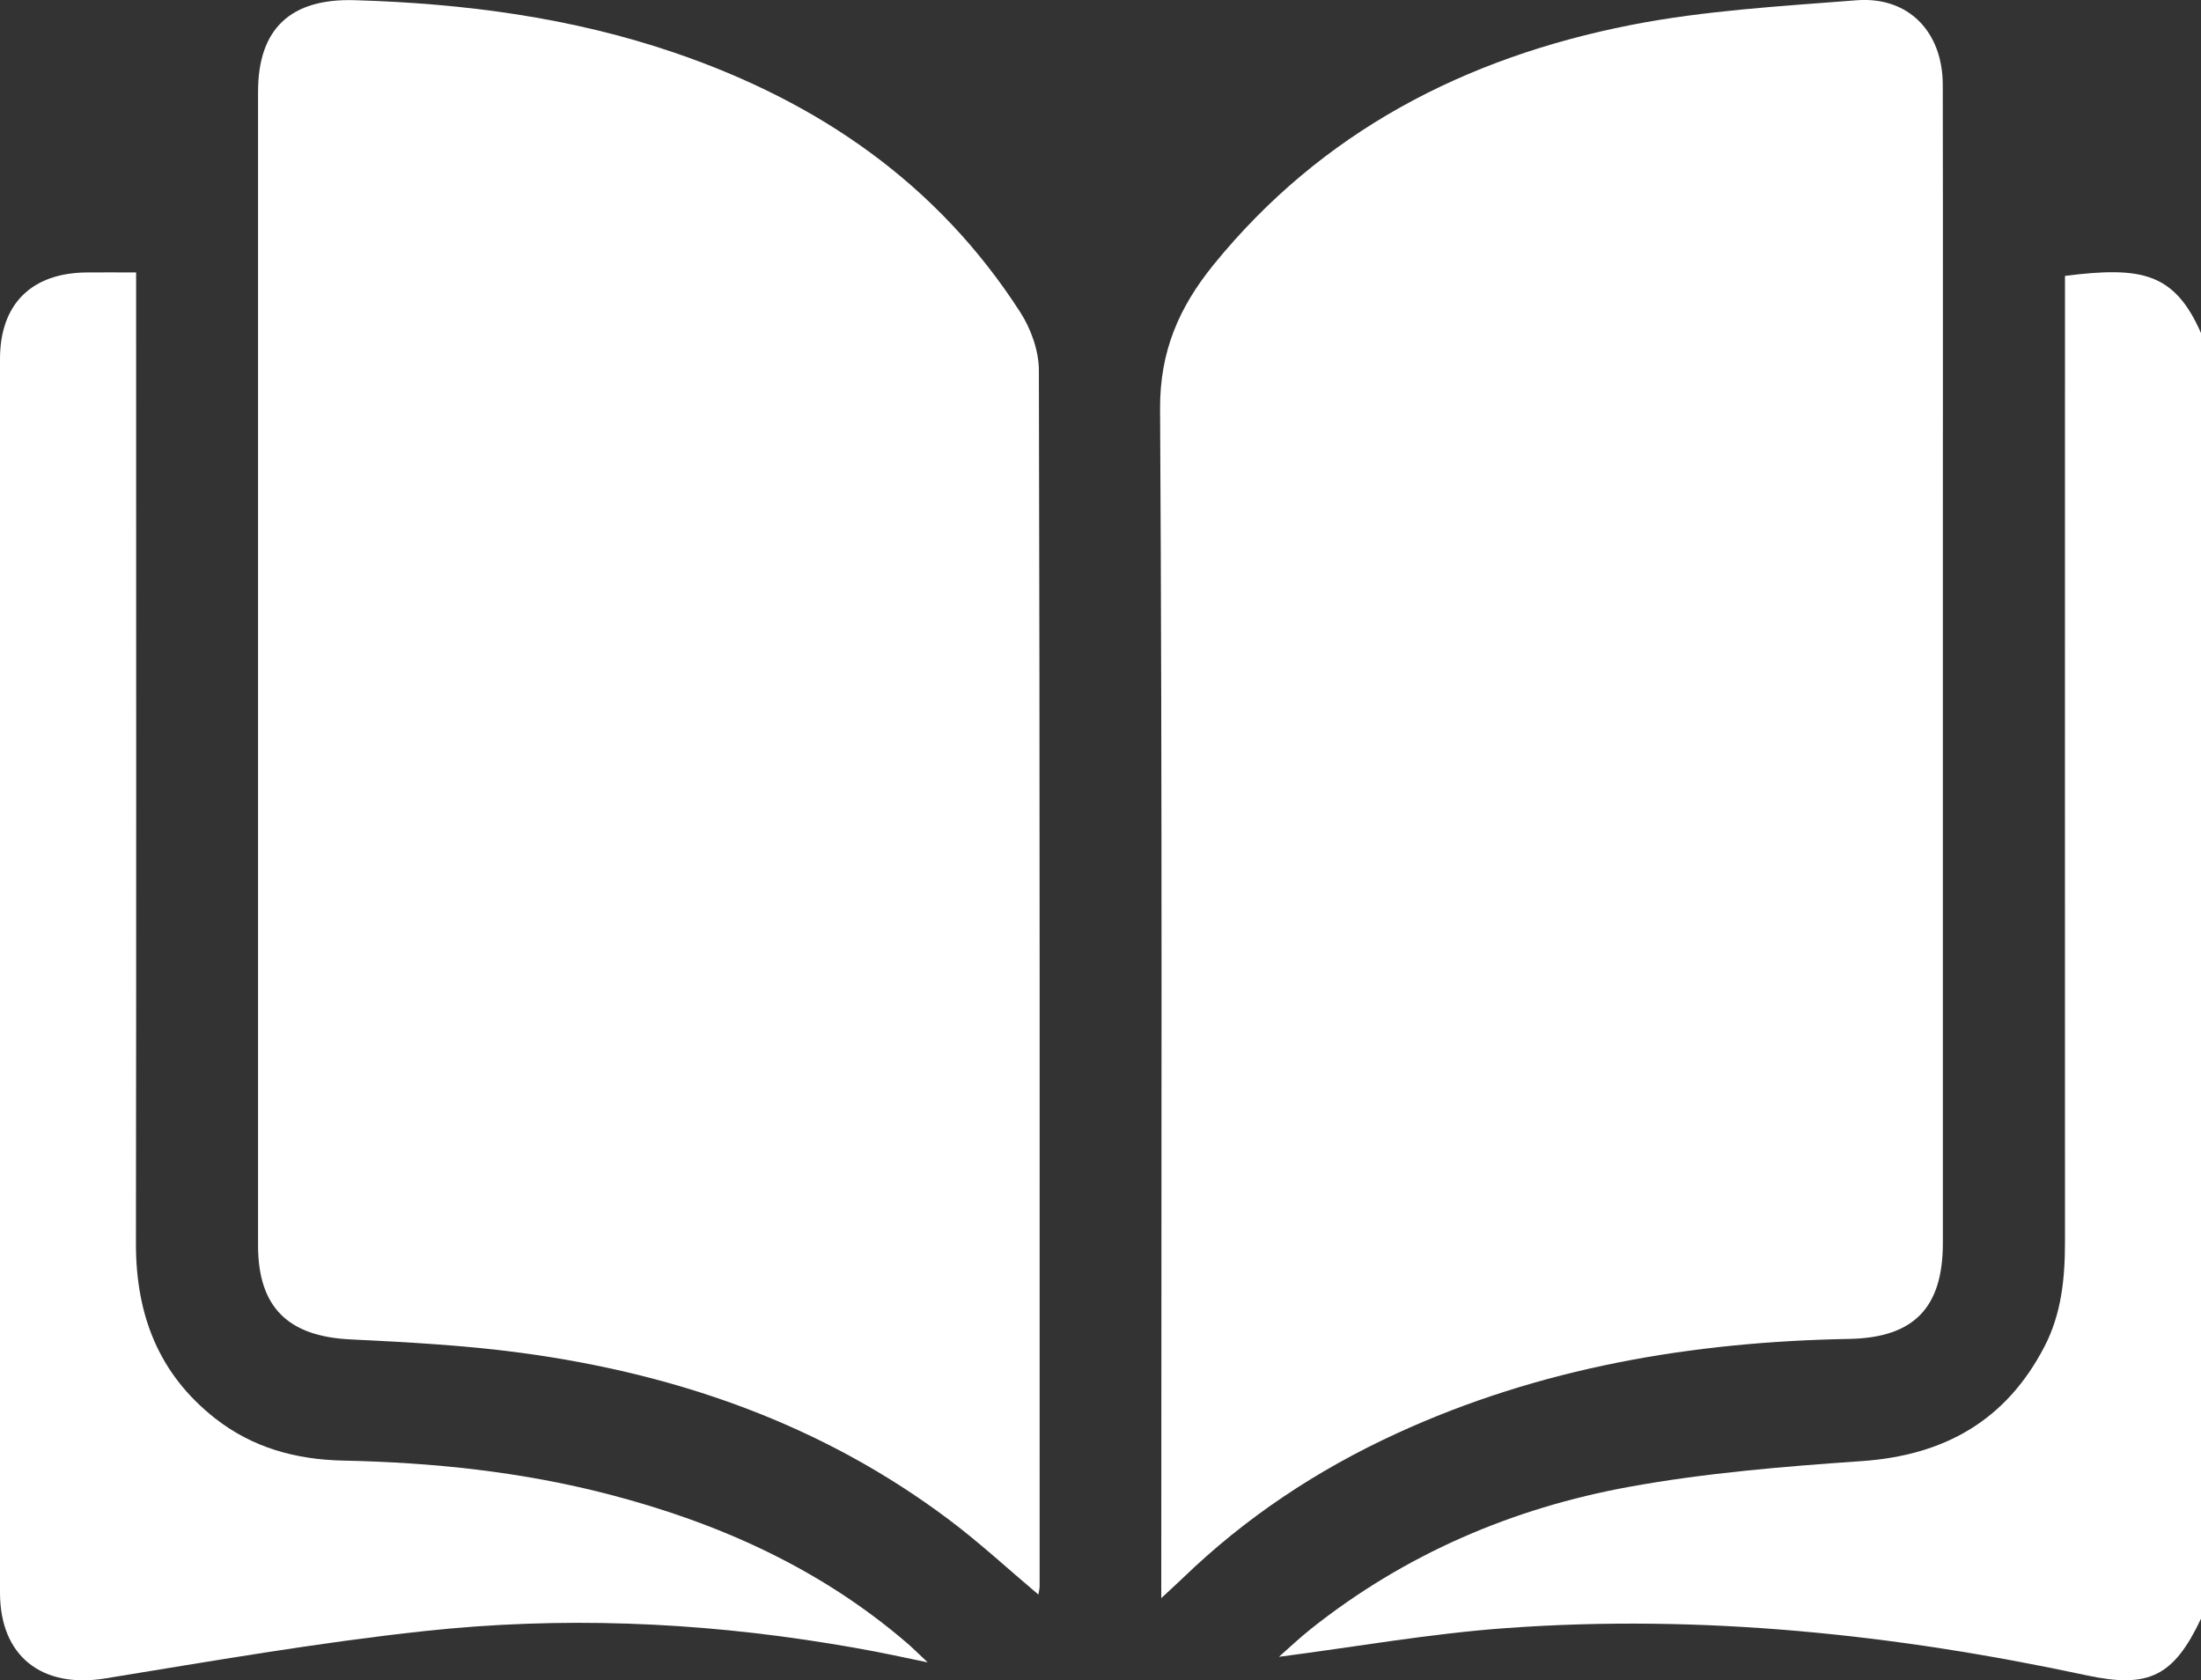 <?xml version="1.0" encoding="UTF-8"?> <svg xmlns="http://www.w3.org/2000/svg" id="_Слой_2" data-name="Слой 2" viewBox="0 0 237.37 181.19"><rect x="0" y="0" width="237.37" height="181.19" fill="#333333" stroke="none"/><defs><style> .cls-1 { fill: #fff; stroke-width: 0px; } </style></defs><g id="_Слой_1-2" data-name="Слой 1"><path class="cls-1" d="M237.37,174.55c-2.94,6.2-5.61,7.55-12.33,6.11-20.64-4.43-41.48-6.62-62.57-5.1-8.21.59-16.35,2.04-24.54,3.1,1.03-.91,2.2-2.02,3.46-3.02,10.12-8.04,21.72-13.02,34.32-15.31,8.24-1.5,16.66-2.19,25.04-2.77,8.93-.61,15.6-4.37,19.74-12.36,1.83-3.52,2.21-7.34,2.21-11.24-.01-33.76,0-67.51,0-101.27,0-.99,0-1.98,0-2.94,8.24-1.04,11.81-.37,14.68,6.19v138.62Z"></path><path class="cls-1" d="M111.99,171.95c-3.36-2.83-6.41-5.66-9.73-8.14-13.67-10.25-29.29-15.67-46.06-17.93-6.11-.82-12.29-1.15-18.45-1.45-6.68-.33-9.91-3.46-9.92-10.11,0-41.48,0-82.96,0-124.43,0-6.85,3.57-10.08,10.44-9.87,11.79.35,23.37,1.86,34.58,5.7,15.44,5.29,28.26,14.08,37.19,27.96,1.15,1.79,1.99,4.14,2,6.23.11,43.72.08,87.43.08,131.15,0,.22-.06.44-.13.89Z"></path><path class="cls-1" d="M125.24,172.34c0-1.52,0-2.43,0-3.33,0-41.63.12-83.26-.13-124.89-.04-6.22,2.04-10.97,5.75-15.55,11.7-14.41,27.18-22.36,45-25.87,7.98-1.57,16.21-2.03,24.35-2.67,5.59-.44,9.3,3.38,9.31,9.11.03,16.61.01,33.21.01,49.82,0,25.03,0,50.05,0,75.08,0,6.99-3.13,10.21-10.1,10.34-16.91.31-33.31,3.08-48.8,10.19-8.56,3.93-16.31,9.06-23.09,15.62-.6.58-1.23,1.14-2.31,2.15Z"></path><path class="cls-1" d="M14.68,29.38c0,1.22,0,2.2,0,3.19,0,33.84.03,67.68-.02,101.51-.01,7.65,2.41,14.05,8.53,18.86,4.05,3.18,8.72,4.45,13.81,4.56,9.68.2,19.26,1.2,28.65,3.64,11.87,3.08,22.84,8,32.22,16.08.58.5,1.11,1.04,2.18,2.04-2.27-.47-3.92-.83-5.57-1.15-1.67-.32-3.34-.61-5.01-.88-14.49-2.36-29.08-2.92-43.64-1.35-11.57,1.25-23.05,3.25-34.54,5.12C4.51,182.08.01,178.6,0,171.76,0,127.41,0,83.07,0,38.72c0-5.94,3.4-9.29,9.35-9.34,1.68-.02,3.36,0,5.32,0Z"></path></g></svg> 